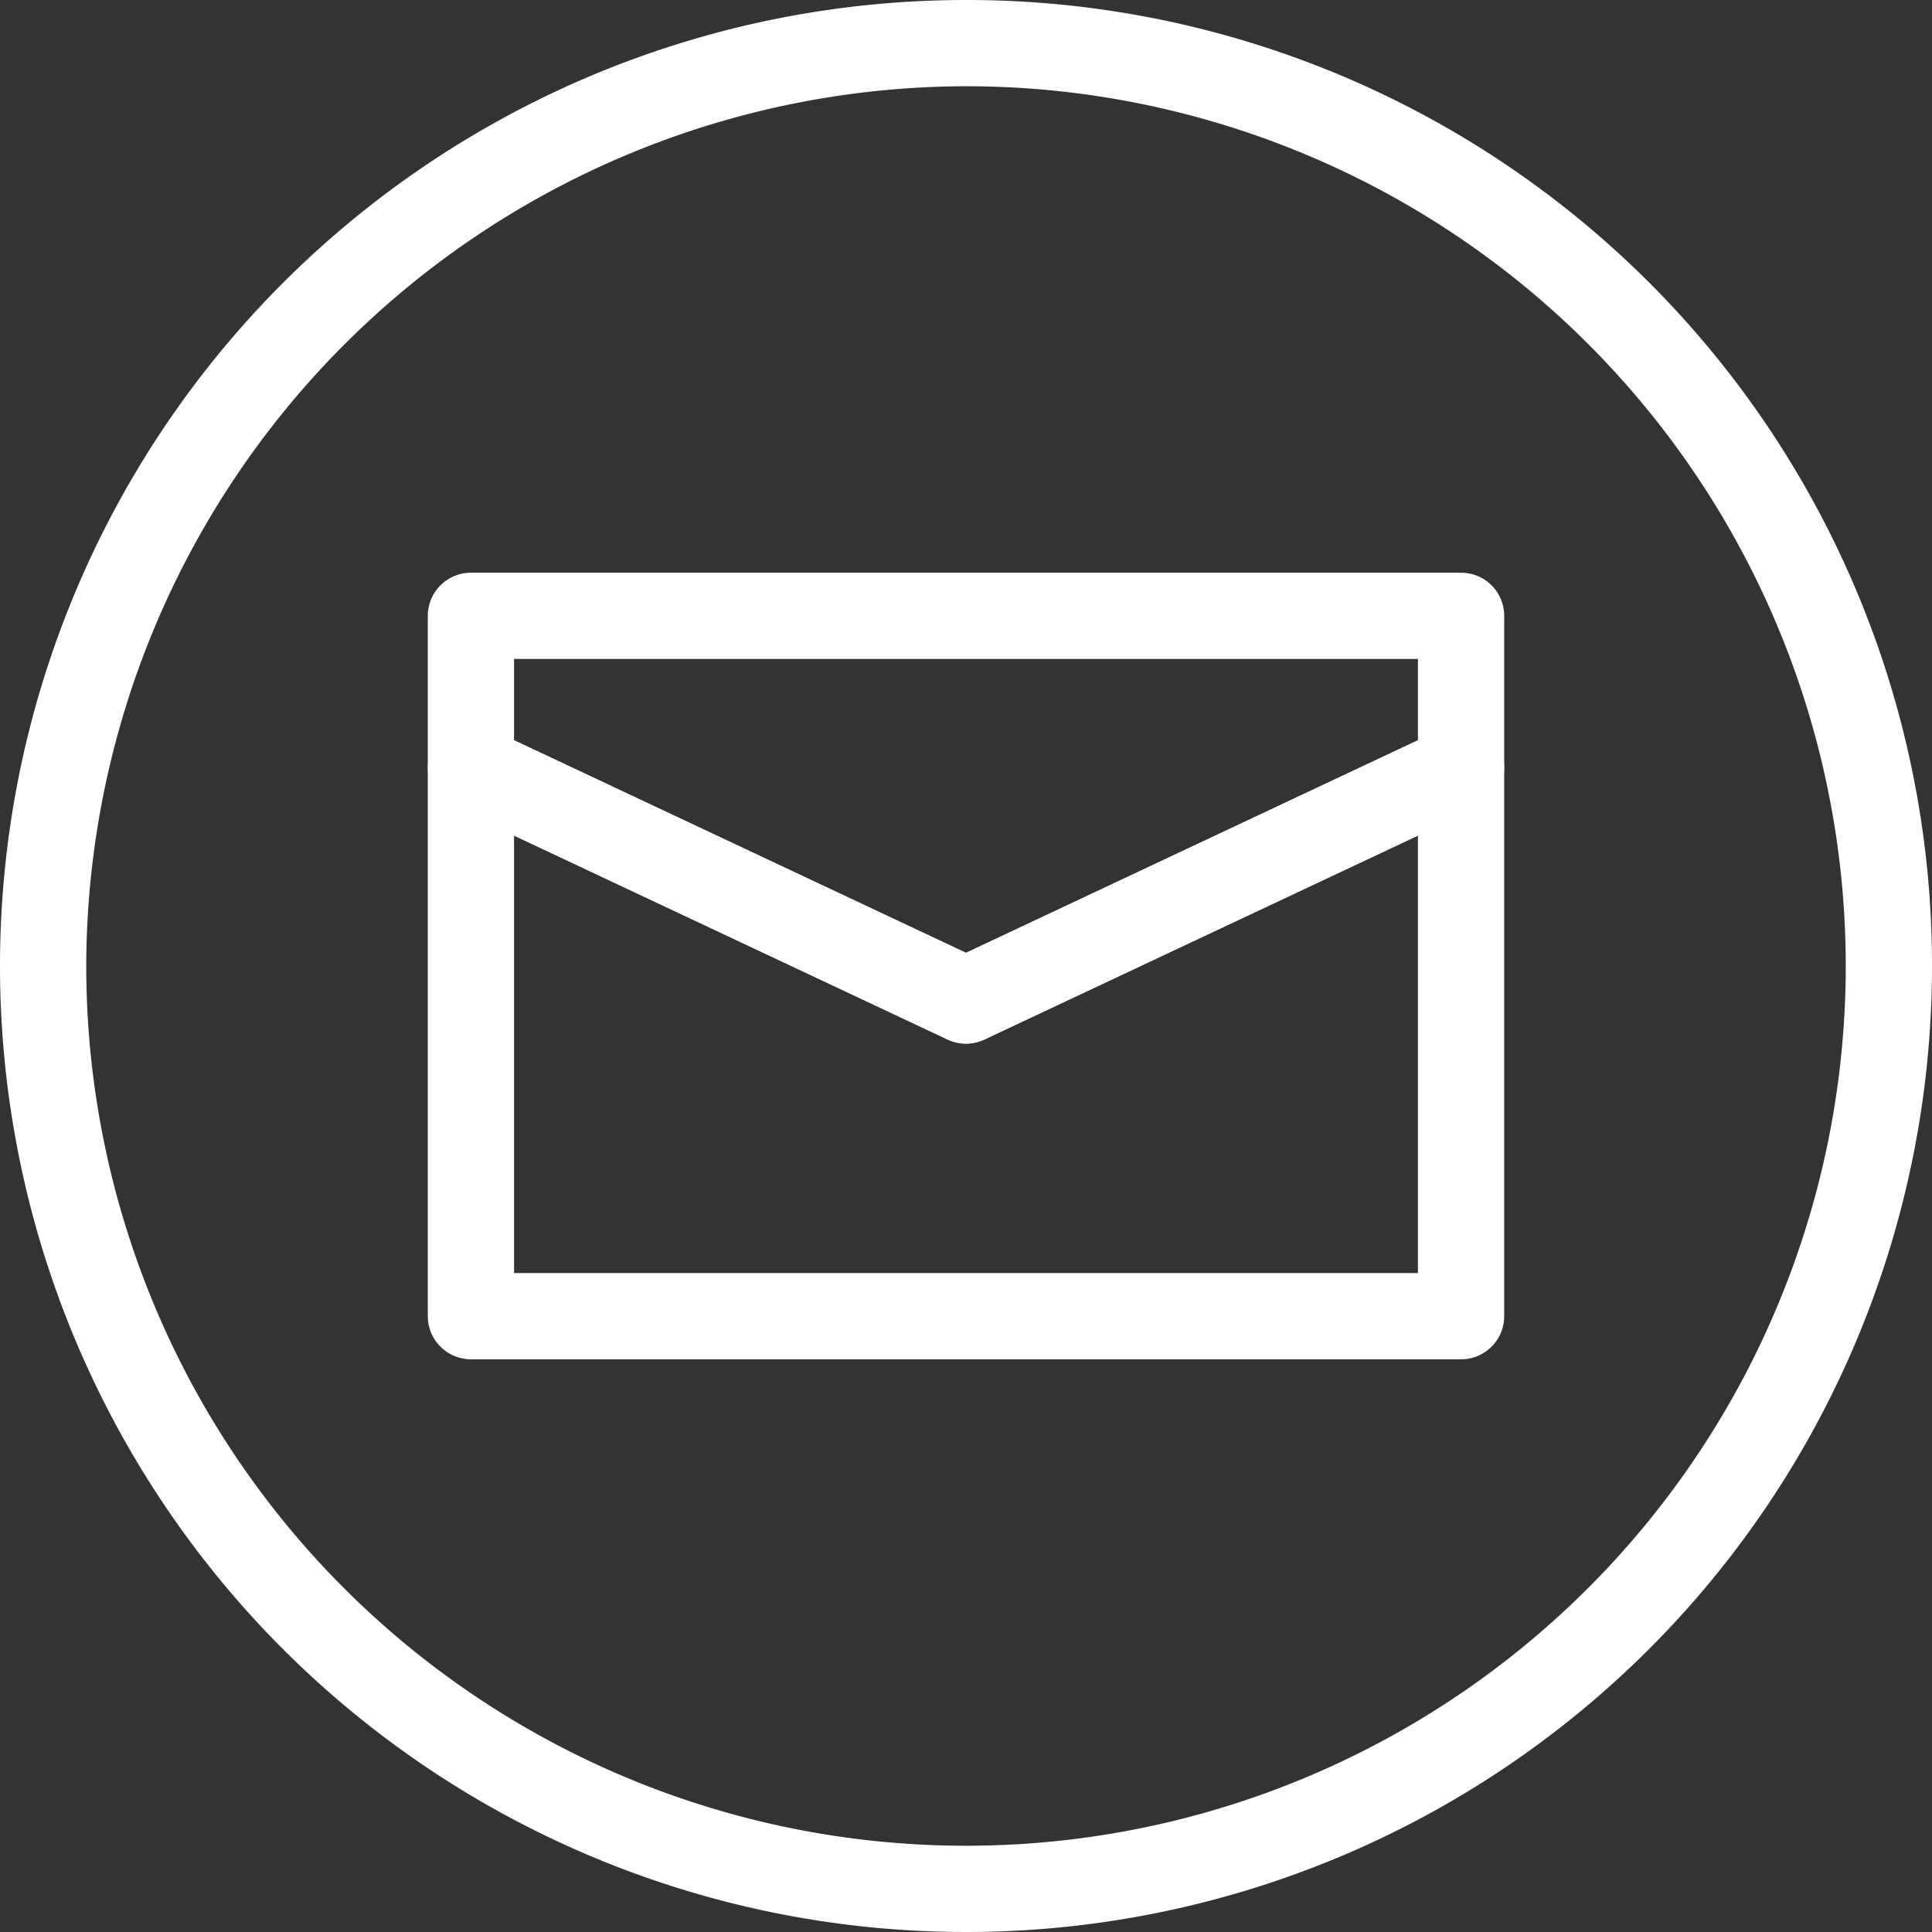 <svg xmlns="http://www.w3.org/2000/svg" xmlns:xlink="http://www.w3.org/1999/xlink" viewBox="0 0 22.4 22.4"><rect x="0" y="0" width="22.4" height="22.4" fill="#333333" stroke="none"/><defs><style>.cls-1,.cls-4{fill:none;}.cls-2{clip-path:url(#clip-path);}.cls-3{fill:#fff;}.cls-4{stroke:#fff;stroke-linecap:round;stroke-linejoin:round;}</style><clipPath id="clip-path" transform="translate(-2.8 -2.8)"><rect class="cls-1" width="28" height="28"/></clipPath></defs><g id="レイヤー_2" data-name="レイヤー 2"><g id="ヘッダー_フッター" data-name="ヘッダー・フッター"><g class="cls-2"><path class="cls-3" d="M14,3.8A10.2,10.2,0,1,1,3.8,14,10.22,10.22,0,0,1,14,3.8m0-1A11.2,11.2,0,1,0,25.2,14,11.19,11.19,0,0,0,14,2.8Z" transform="translate(-2.8 -2.8)"/><polygon class="cls-4" points="11.2 11.6 5.46 8.9 5.46 15.26 16.94 15.26 16.94 8.9 11.2 11.6"/><polygon class="cls-4" points="16.94 8.9 16.94 7.14 5.46 7.14 5.46 8.9 11.2 11.6 16.94 8.9"/></g></g></g></svg>